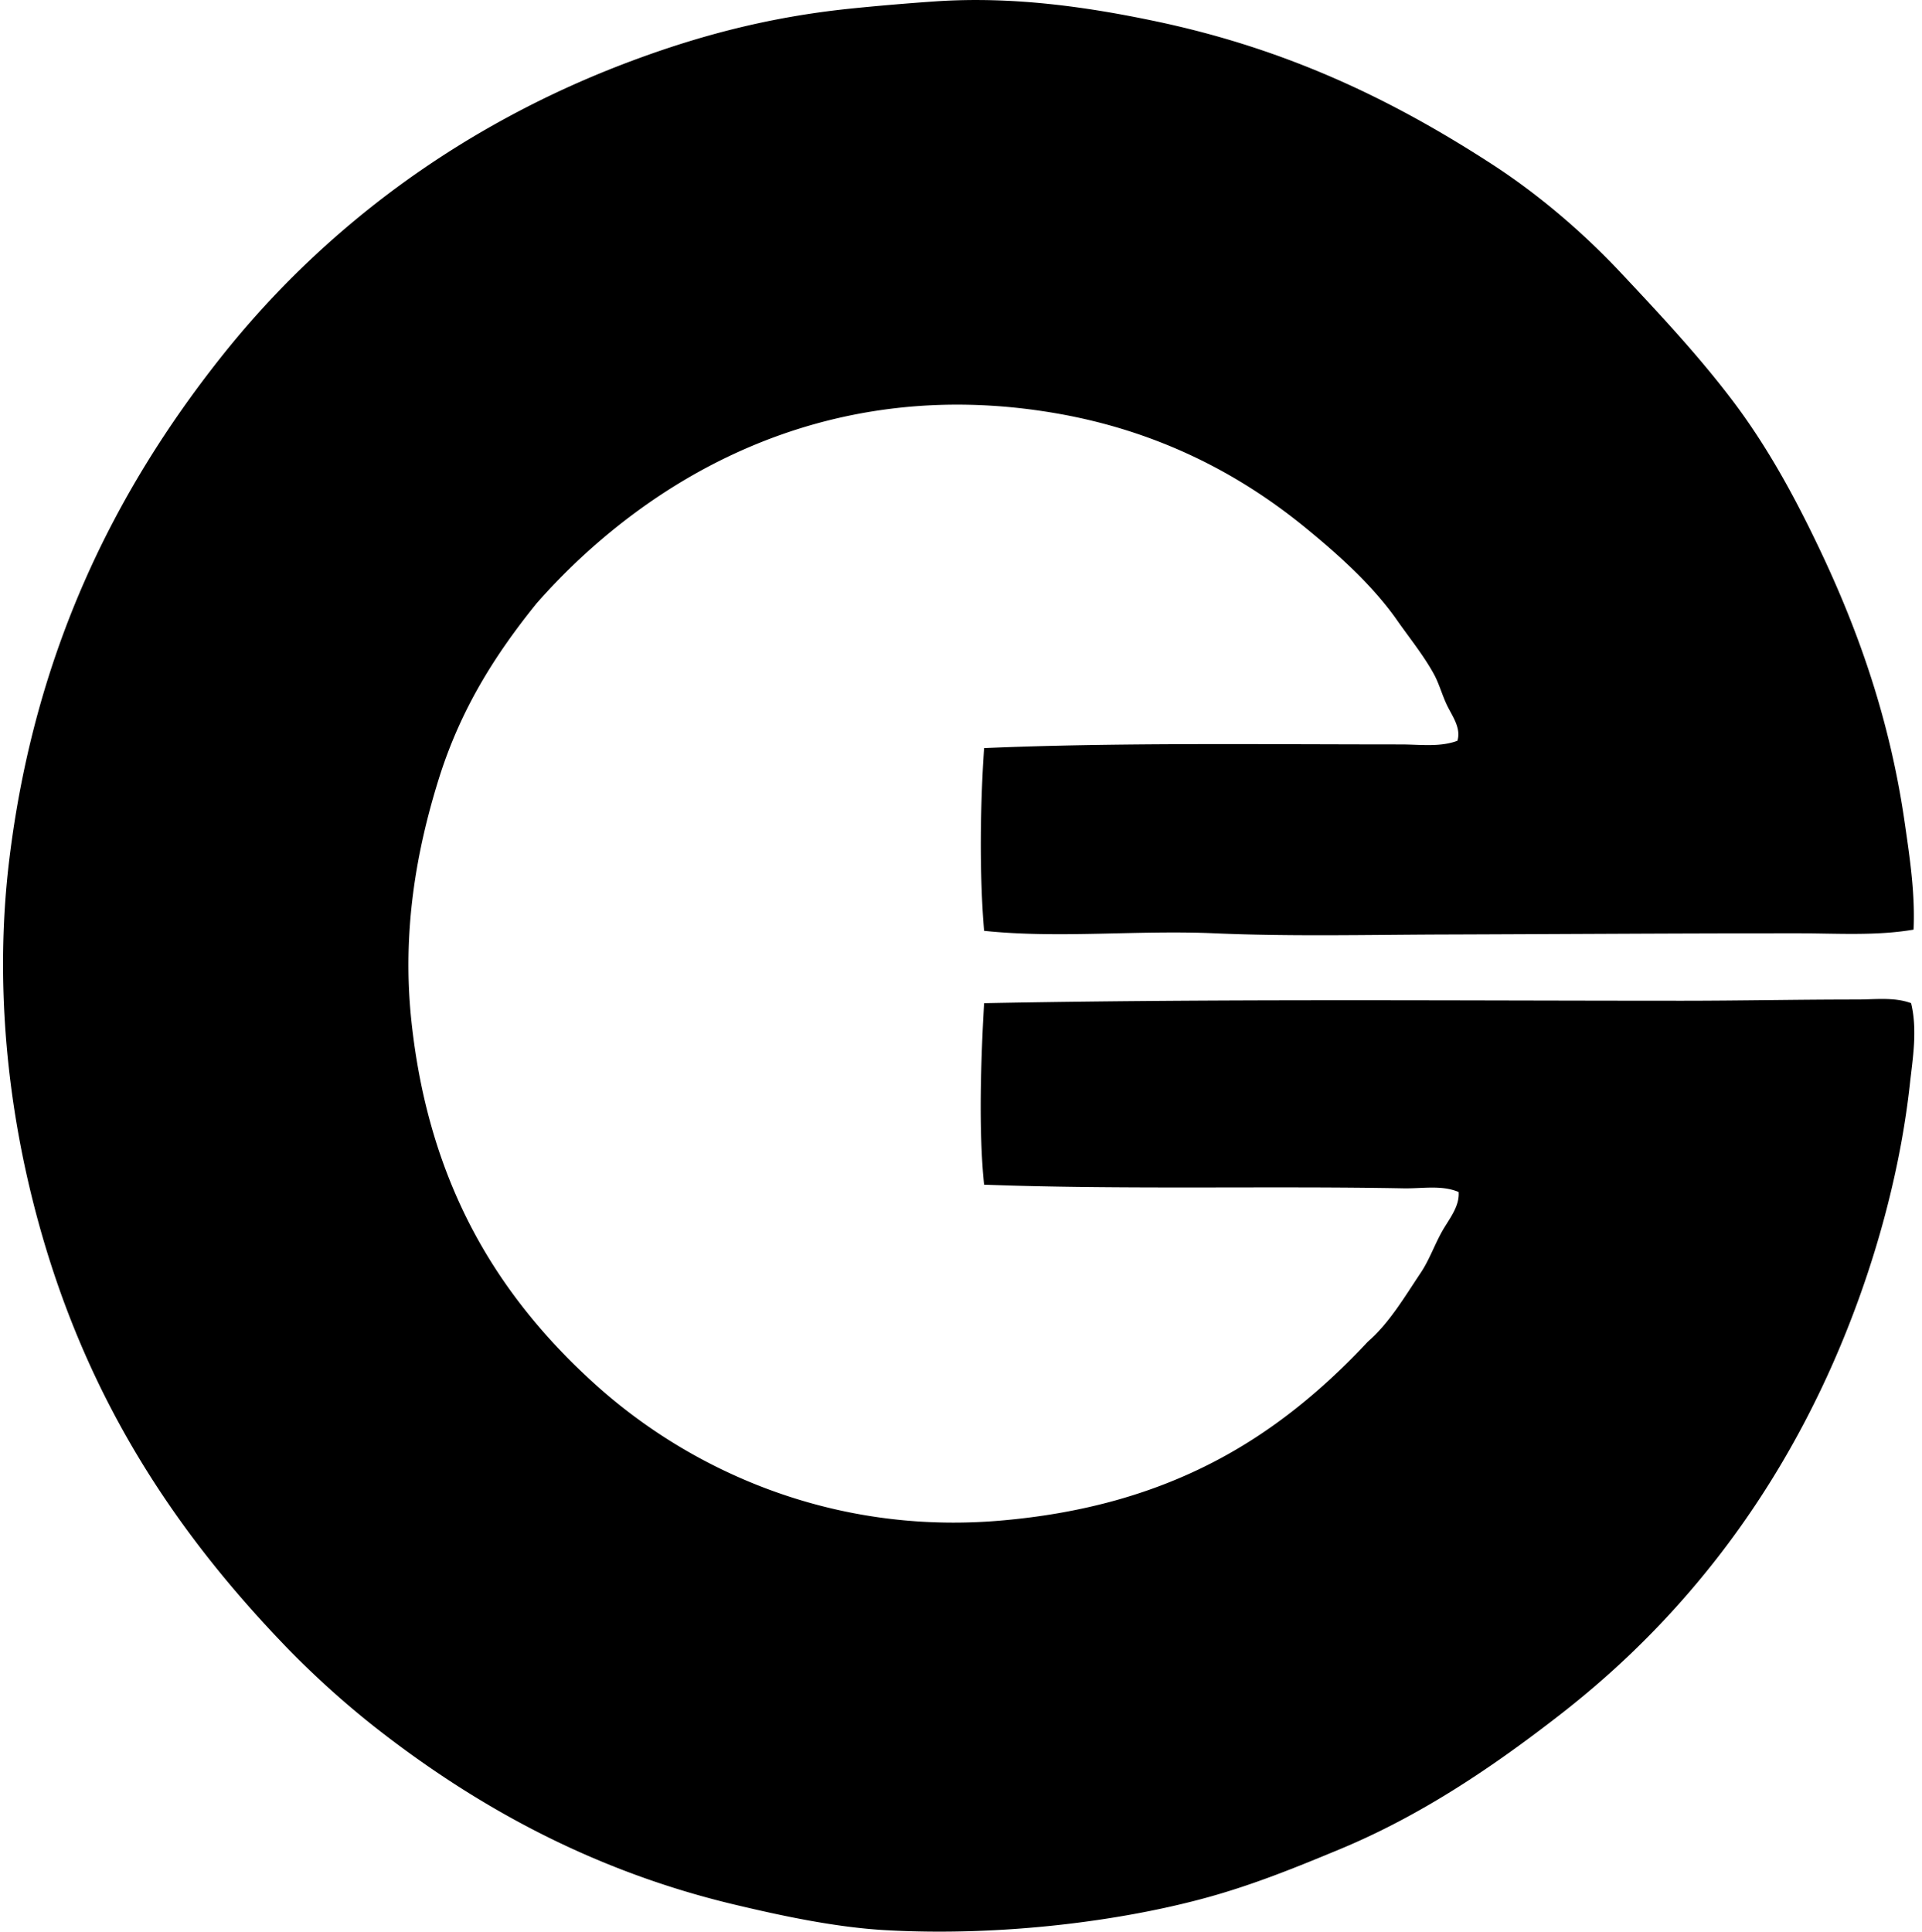 <svg xmlns="http://www.w3.org/2000/svg" width="199" height="200" fill="none" viewBox="0 0 199 200">
  <path fill="#000" fill-rule="evenodd" d="M198.128 96.251c-3.922.669-7.976.38-12.062.38-12.142 0-24.886.088-36.692.125-7.766.026-15.765.218-23.614-.125-8.015-.354-16.09.56-23.868-.255-.494-5.863-.408-12.928 0-18.919 13.529-.585 28.61-.38 43.164-.38 1.97 0 4.013.305 5.843-.38.387-1.296-.482-2.482-1.018-3.554-.544-1.088-.846-2.288-1.395-3.303-1.059-1.952-2.576-3.82-3.809-5.584-2.517-3.605-6.059-6.785-9.395-9.522-7.013-5.759-15.483-10.128-25.9-11.934-24.41-4.232-42.751 7.104-53.832 19.678-4.286 5.304-7.89 10.972-10.156 18.282-2.257 7.275-3.797 15.64-2.793 25.01 1.811 16.892 8.926 28.438 19.044 37.58 9.667 8.733 24.34 15.59 41.897 14.094 17.524-1.494 28.706-8.502 38.087-18.536 2.207-1.91 3.779-4.598 5.46-7.11.874-1.306 1.376-2.755 2.157-4.189.713-1.307 1.889-2.621 1.78-4.19-1.769-.752-3.791-.343-5.715-.38-13.625-.263-29.177.154-43.419-.38-.583-5.571-.336-12.946 0-18.788 23.98-.471 48.601-.255 72.24-.255 6.03 0 11.939-.128 18.156-.128 1.835 0 3.833-.271 5.585.38.674 2.805.166 5.699-.128 8.379-.866 7.88-2.888 15.614-5.332 22.344-6.49 17.878-17.034 32.18-30.85 42.912-7.013 5.449-14.362 10.438-22.851 13.966-4.499 1.869-8.83 3.63-13.584 4.952-9.033 2.506-21.479 4.086-33.39 3.428-5.254-.289-10.893-1.51-15.744-2.665-14.67-3.498-26.726-10.18-37.072-18.281a92.724 92.724 0 0 1-9.65-8.76c-12.11-12.642-21.56-27.332-26.28-47.484C.54 112.195-.441 100.55.959 89.014c2.628-21.638 10.998-38.215 21.839-51.926 10.716-13.556 25.177-24.316 42.784-30.85 6.844-2.54 14.006-4.464 22.344-5.333 2.76-.286 5.972-.56 8.886-.76 8.143-.562 15.958.615 22.726 2.033 13.777 2.883 24.636 8.163 34.788 14.726 5.041 3.26 9.647 7.237 13.456 11.3 4.081 4.348 7.997 8.524 11.552 13.203 3.56 4.685 6.446 9.926 9.142 15.617 3.924 8.28 7.213 17.459 8.759 28.31.5 3.482 1.062 7.141.893 10.917Z" clip-rule="evenodd"/>
</svg>
